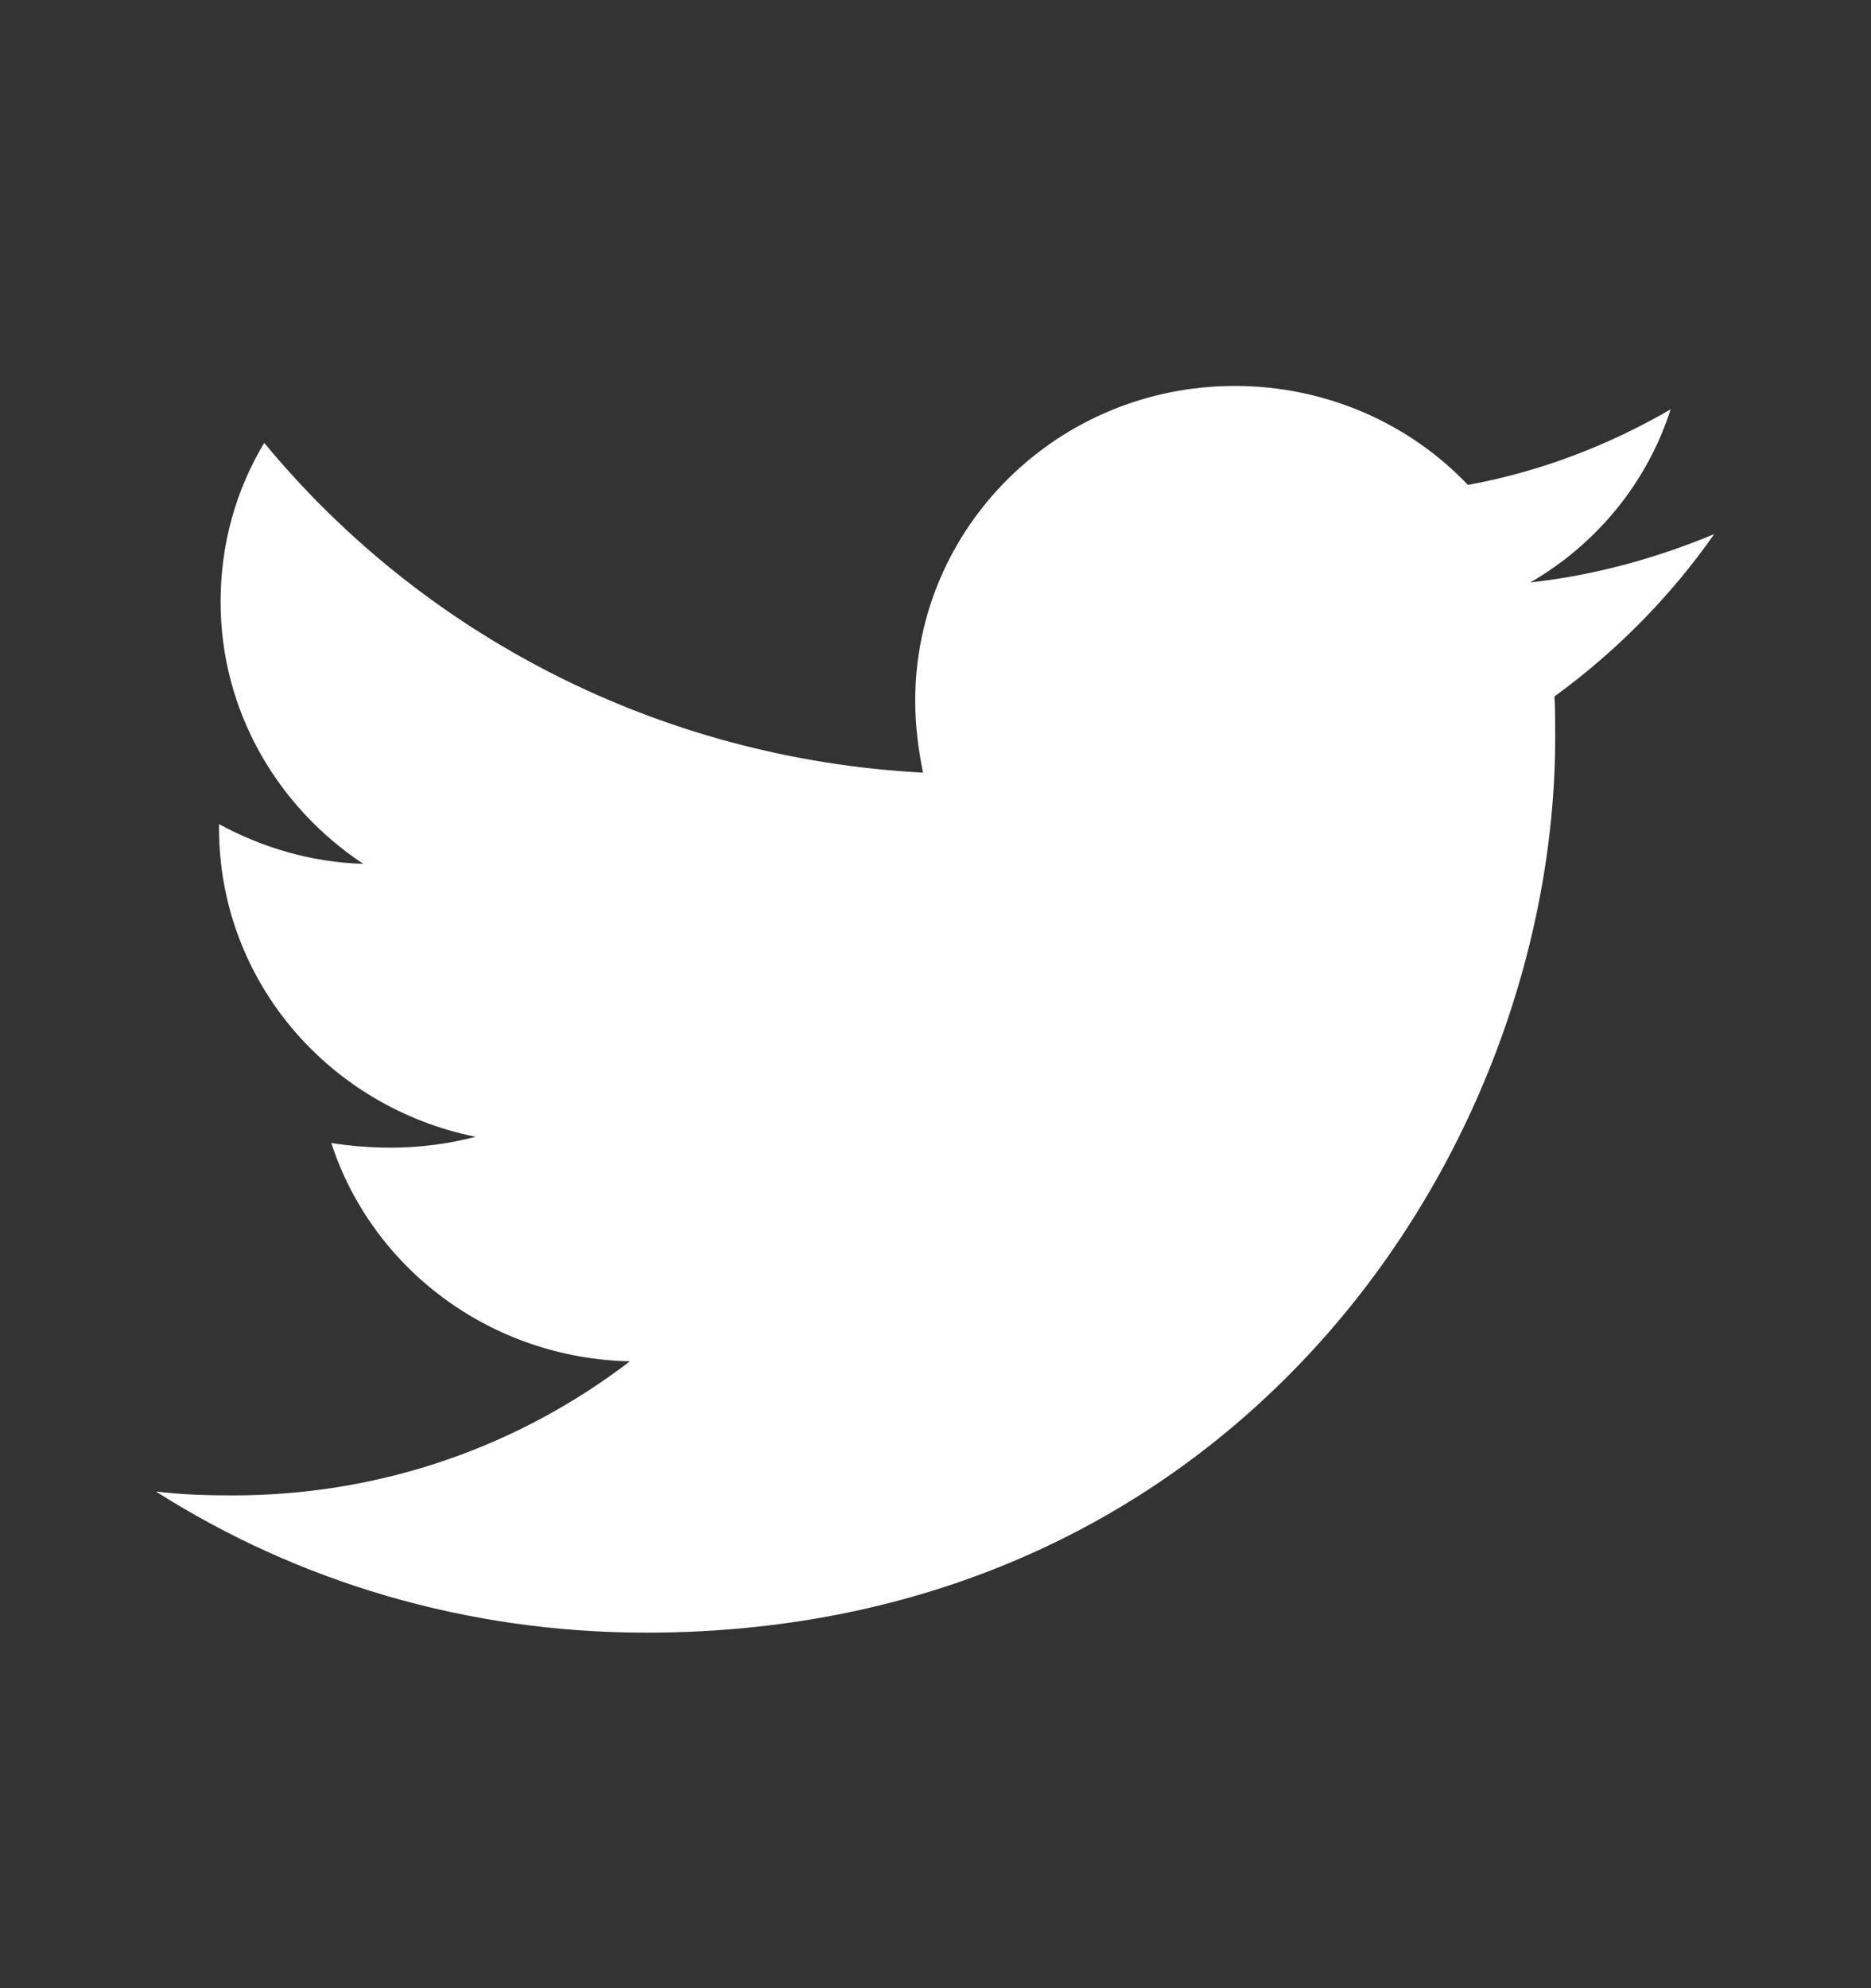 <svg width="32" height="34" viewBox="0 0 32 34" fill="none" xmlns="http://www.w3.org/2000/svg">
<rect x="0" y="0" width="32" height="34" fill="#333333" stroke="none"/>
<path d="M26.586 11.893C26.599 12.12 26.599 12.36 26.599 12.6C26.599 19.72 21.106 27.92 11.053 27.92C7.959 27.92 5.079 27.04 2.666 25.506C3.106 25.56 3.533 25.573 3.986 25.573C6.546 25.573 8.893 24.72 10.773 23.28C8.373 23.226 6.359 21.68 5.666 19.546C5.999 19.6 6.346 19.626 6.693 19.626C7.186 19.626 7.679 19.56 8.133 19.44C5.626 18.933 3.746 16.773 3.746 14.16V14.093C4.479 14.493 5.319 14.746 6.213 14.773C4.746 13.8 3.773 12.16 3.773 10.293C3.773 9.293 4.039 8.373 4.519 7.573C7.213 10.84 11.253 12.973 15.786 13.213C15.706 12.813 15.653 12.4 15.653 11.986C15.653 9.013 18.093 6.6 21.119 6.6C22.693 6.6 24.119 7.253 25.106 8.293C26.346 8.066 27.519 7.613 28.573 7C28.173 8.253 27.306 9.306 26.173 9.96C27.266 9.84 28.333 9.546 29.319 9.133C28.573 10.2 27.639 11.146 26.573 11.92L26.586 11.893Z" fill="white"/>
</svg>
